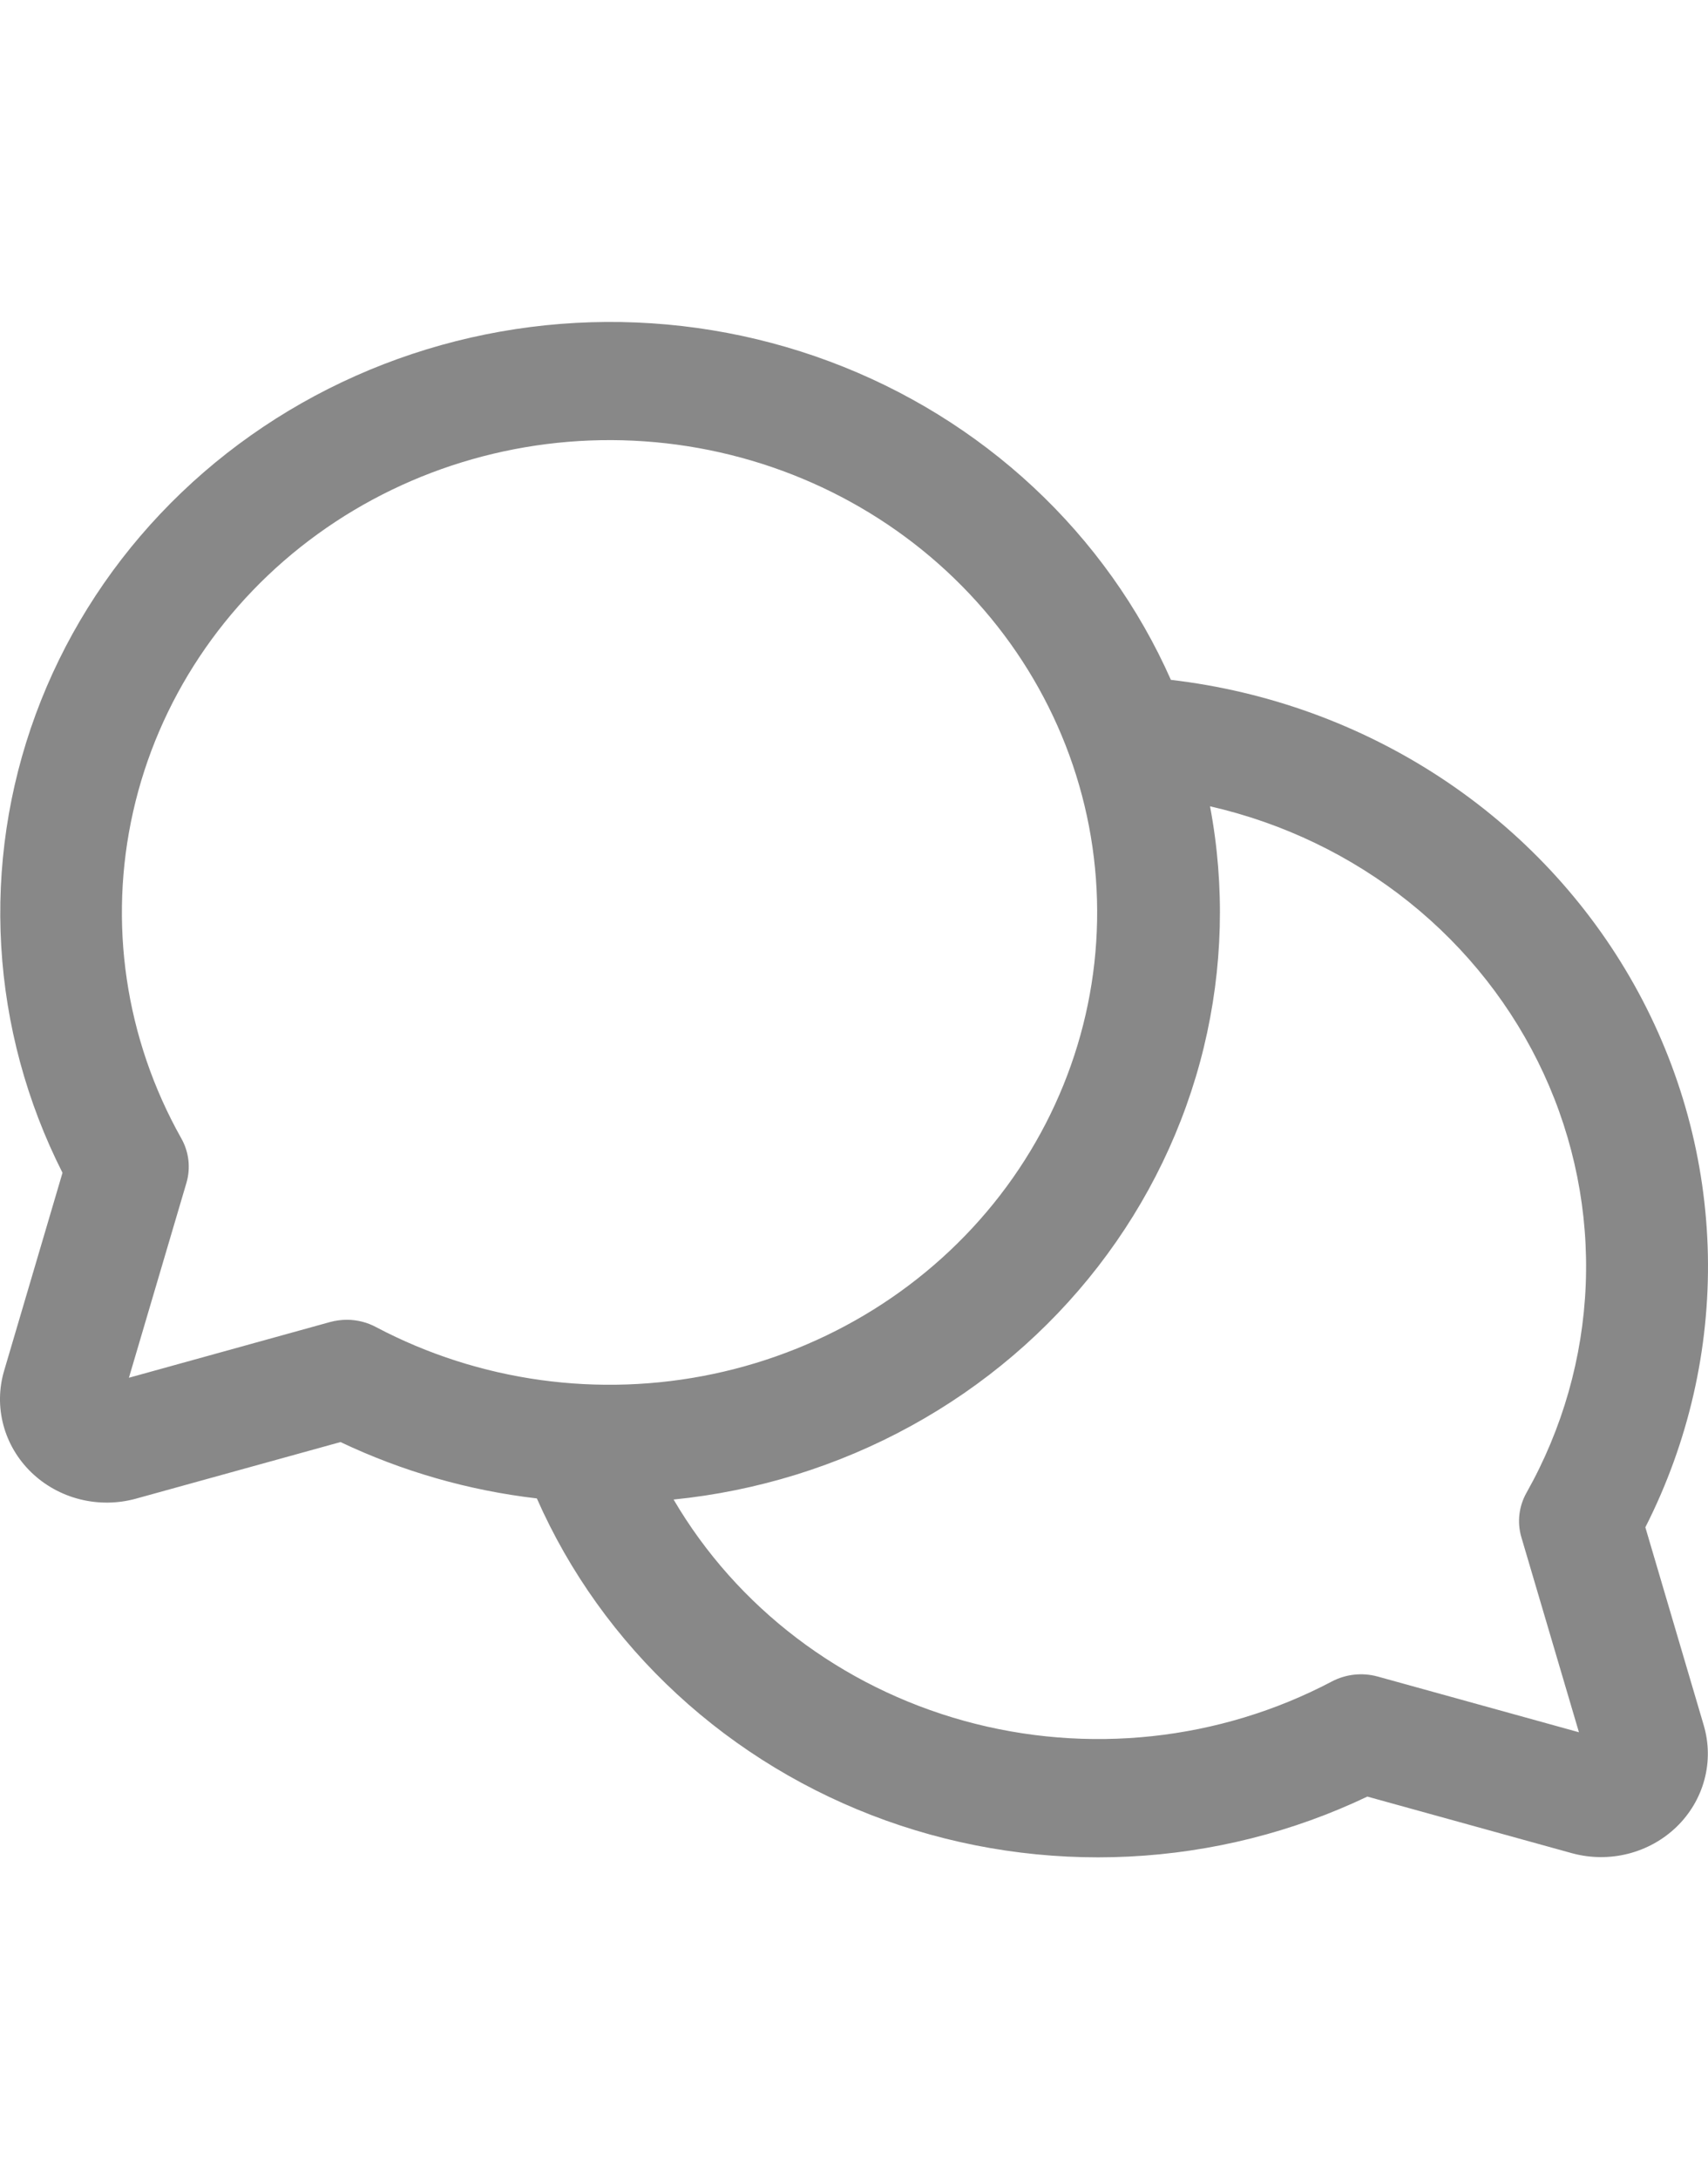 <svg width="69" height="88" viewBox="0 0 69 88" fill="none" xmlns="http://www.w3.org/2000/svg">
<path d="M66.469 61.673C68.207 58.253 69.073 54.479 68.995 50.667C68.917 46.856 67.897 43.119 66.02 39.768C64.143 36.417 61.464 33.55 58.208 31.407C54.951 29.265 51.212 27.909 47.302 27.453C46.006 24.527 44.118 21.882 41.749 19.674C39.38 17.465 36.579 15.738 33.51 14.594C30.441 13.45 27.167 12.912 23.88 13.012C20.593 13.112 17.36 13.848 14.372 15.176C11.383 16.505 8.699 18.399 6.479 20.747C4.258 23.095 2.545 25.85 1.441 28.849C0.337 31.848 -0.136 35.031 0.05 38.209C0.236 41.388 1.078 44.499 2.525 47.358L0.165 55.356C-0.046 56.072 -0.055 56.829 0.138 57.549C0.331 58.27 0.72 58.927 1.263 59.453C1.807 59.979 2.485 60.355 3.229 60.542C3.973 60.729 4.755 60.72 5.494 60.516L13.756 58.231C16.249 59.416 18.931 60.186 21.688 60.507C23.003 63.489 24.931 66.179 27.355 68.415C29.779 70.651 32.649 72.386 35.788 73.513C38.928 74.639 42.272 75.135 45.616 74.969C48.96 74.803 52.234 73.979 55.238 72.547L63.499 74.832C64.239 75.035 65.021 75.044 65.764 74.857C66.508 74.67 67.187 74.294 67.731 73.768C68.274 73.242 68.662 72.585 68.855 71.865C69.049 71.145 69.039 70.388 68.829 69.672L66.469 61.673ZM14.021 53.293C13.792 53.293 13.564 53.323 13.343 53.382L5.208 55.634L7.534 47.757C7.708 47.157 7.633 46.515 7.324 45.968C5.058 41.94 4.367 37.257 5.378 32.776C6.388 28.295 9.033 24.317 12.826 21.571C16.62 18.824 21.309 17.493 26.034 17.821C30.759 18.15 35.204 20.116 38.553 23.359C41.903 26.602 43.934 30.905 44.273 35.479C44.612 40.054 43.237 44.594 40.4 48.267C37.563 51.94 33.454 54.5 28.826 55.478C24.198 56.457 19.361 55.788 15.201 53.594C14.84 53.398 14.434 53.295 14.021 53.293ZM61.46 62.073L63.786 69.949L55.651 67.698C55.031 67.529 54.367 67.602 53.802 67.9C49.259 70.293 43.928 70.864 38.955 69.49C33.982 68.115 29.765 64.906 27.212 60.552C30.586 60.212 33.852 59.2 36.803 57.58C39.755 55.96 42.329 53.767 44.363 51.139C46.398 48.51 47.85 45.503 48.628 42.306C49.405 39.109 49.492 35.79 48.883 32.559C51.836 33.233 54.588 34.557 56.926 36.429C59.264 38.302 61.124 40.671 62.361 43.353C63.599 46.035 64.18 48.957 64.06 51.892C63.94 54.827 63.122 57.696 61.67 60.274C61.359 60.824 61.283 61.47 61.46 62.073Z" fill="#888888"/>
</svg>
